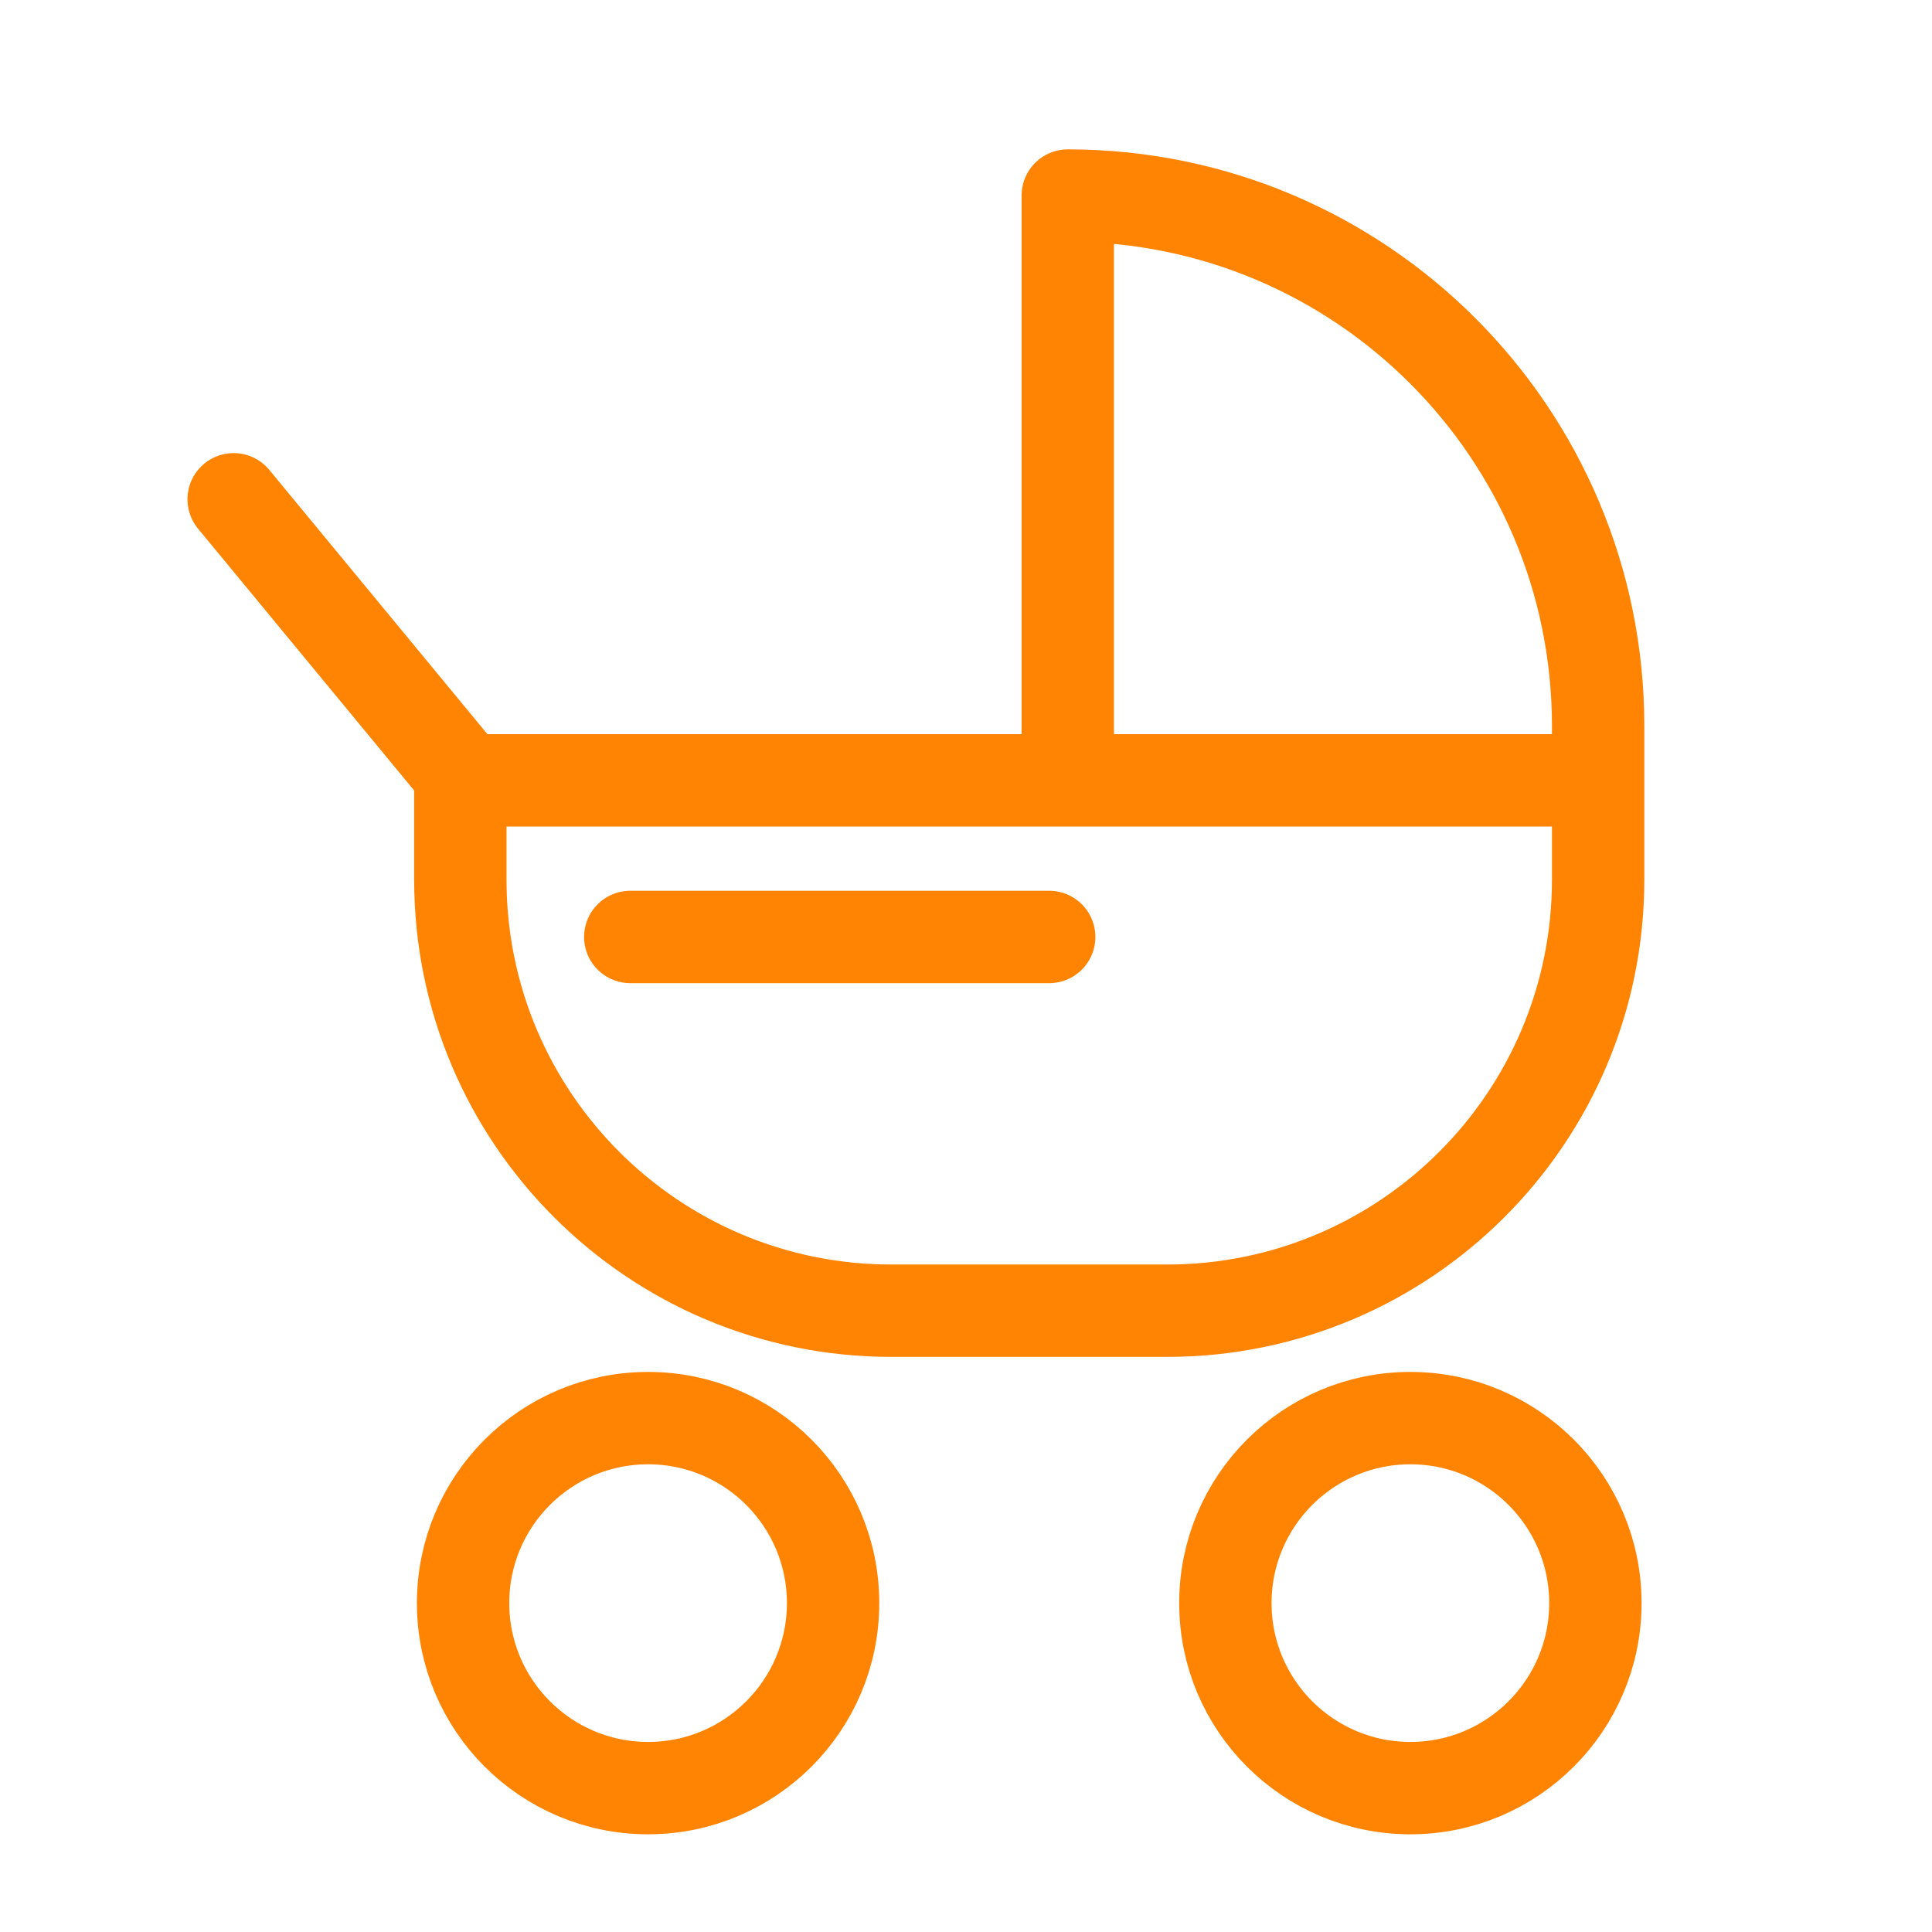 <svg width="251" height="251" viewBox="0 0 251 251" fill="none" xmlns="http://www.w3.org/2000/svg">
<path d="M207.625 101.378V114.283C207.625 145.211 182.553 170.283 151.625 170.283H115.805C84.877 170.283 59.805 145.211 59.805 114.283V101.378H138.721M207.625 101.378V94.311C207.625 56.256 176.775 25.406 138.721 25.406V25.406V101.378M207.625 101.378H138.721" stroke="#FF8403" stroke-width="12" stroke-linejoin="round"/>
<path d="M60.982 101.967L30.357 64.865" stroke="#FF8403" stroke-width="12" stroke-linecap="round" stroke-linejoin="round"/>
<circle cx="84.197" cy="208.272" r="24.035" stroke="#FF8403" stroke-width="12"/>
<circle cx="183.232" cy="208.272" r="24.035" stroke="#FF8403" stroke-width="12"/>
<path d="M81.883 121.728H136.309" stroke="#FF8403" stroke-width="12" stroke-linecap="round" stroke-linejoin="round"/>
</svg>
